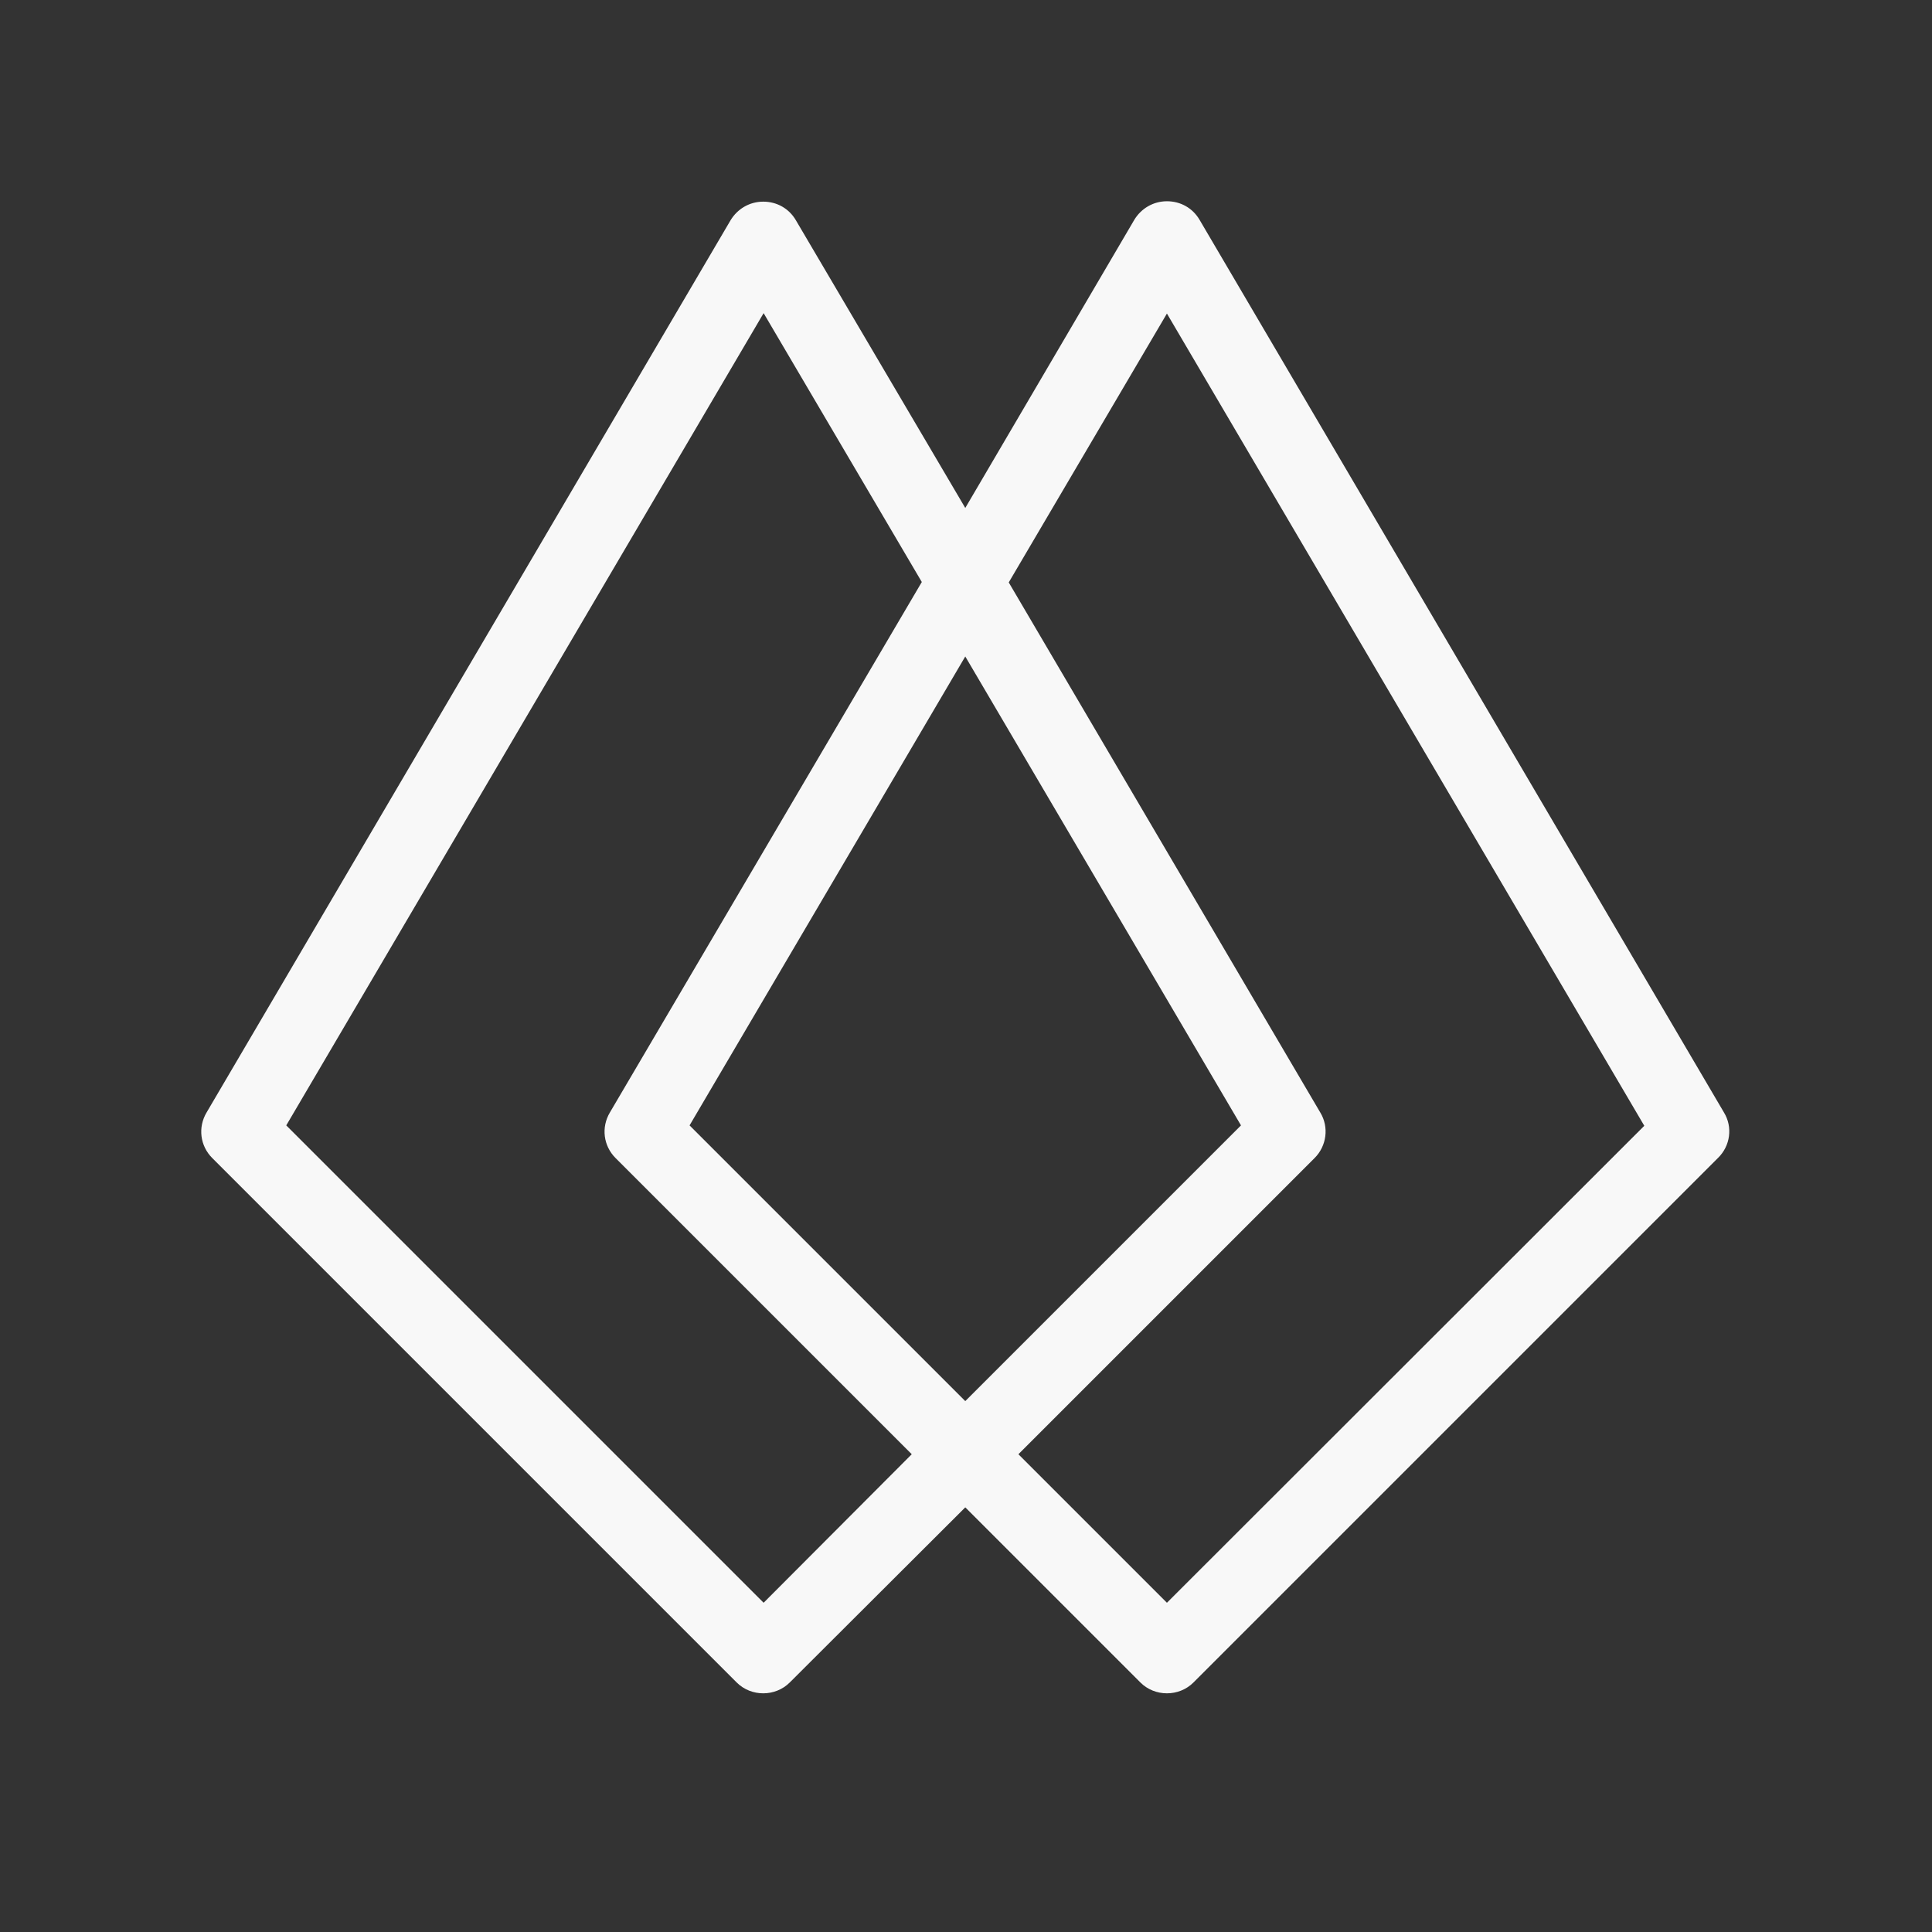 <?xml version="1.0" encoding="UTF-8"?> <svg xmlns="http://www.w3.org/2000/svg" width="48" height="48" viewBox="0 0 48 48" fill="none"><rect x="0" y="0" width="48" height="48" fill="#333333" stroke="none"/><g clip-path="url(#clip0_1914_556)"><path d="M42.832 27.64L29.802 5.46C29.632 5.17 29.332 5 28.992 5C28.652 5 28.352 5.18 28.182 5.46L23.982 12.62L19.772 5.47C19.602 5.18 19.302 5.01 18.962 5.01C18.622 5.01 18.322 5.19 18.152 5.47L5.132 27.64C4.912 28.01 4.972 28.47 5.272 28.77L18.302 41.8C18.482 41.98 18.722 42.07 18.962 42.07C19.202 42.07 19.442 41.98 19.622 41.8L23.982 37.45L28.332 41.8C28.512 41.98 28.752 42.07 28.992 42.07C29.232 42.07 29.472 41.98 29.652 41.8L42.682 28.77C42.992 28.47 43.052 28 42.832 27.64ZM18.972 39.82L7.112 27.96L18.972 7.78L22.902 14.46L15.152 27.64C14.932 28.01 14.992 28.47 15.292 28.77L22.652 36.13L18.972 39.82ZM23.982 16.31L30.832 27.96L23.982 34.81L17.132 27.96L23.982 16.31ZM28.992 39.82L25.302 36.13L32.662 28.77C32.962 28.47 33.022 28 32.802 27.64L25.062 14.47L28.992 7.79L40.852 27.97L28.992 39.82Z" fill="#F8F8F8"></path></g><defs><clipPath id="clip0_1914_556"><rect width="48" height="48" fill="white"></rect></clipPath></defs></svg> 